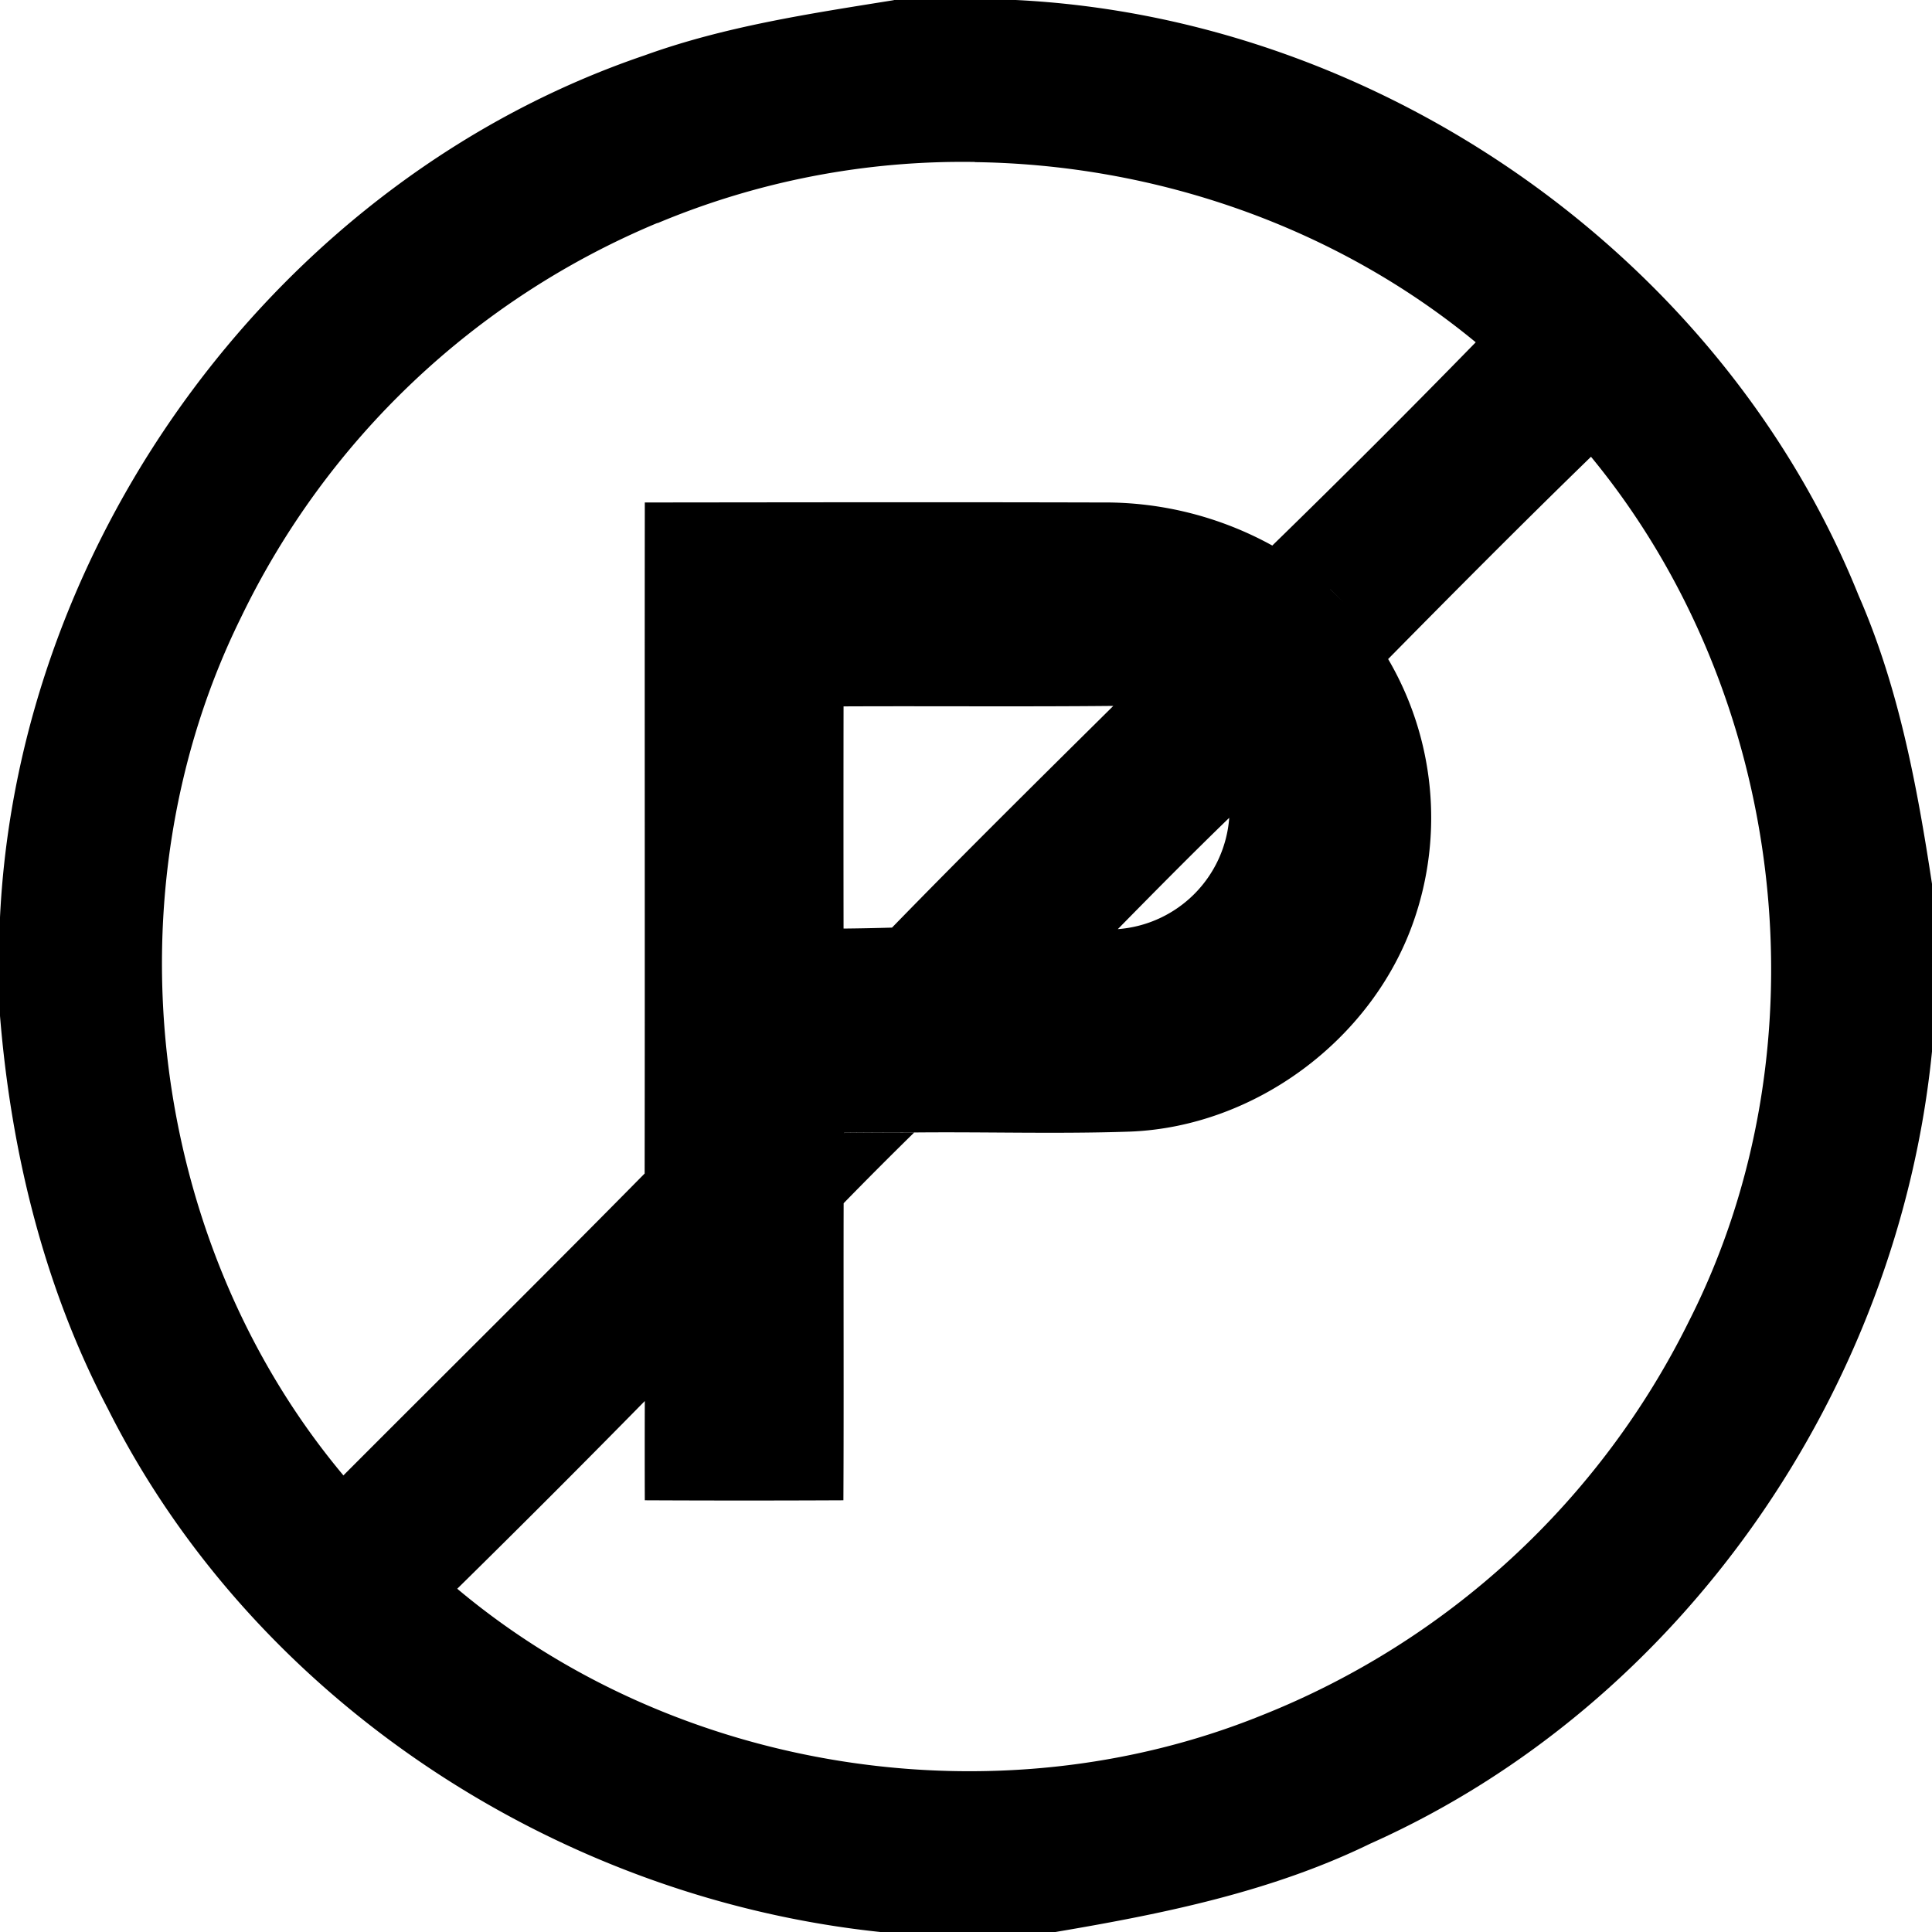 <svg xmlns="http://www.w3.org/2000/svg" width="24" height="24"><path d="M11.104 0v.002c-1.046.168-2.1.325-3.1.687C3.496 2.222.229 6.648 0 11.395v1.224c.138 1.692.547 3.373 1.34 4.881 1.82 3.626 5.583 6.078 9.596 6.5h2.175c1.337-.226 2.684-.499 3.912-1.098 3.876-1.73 6.558-5.639 6.977-9.84V10.98c-.186-1.22-.414-2.445-.912-3.583C21.392 3.184 17.142.223 12.618 0zm1.007 2.014c2.245.03 4.48.801 6.221 2.238q-1.247 1.278-2.527 2.525a4.3 4.3 0 0 0-2.121-.535c-1.891-.005-3.782-.002-5.674 0-.003 2.78.002 5.557-.002 8.336-1.24 1.258-2.495 2.5-3.742 3.75-2.44-2.913-2.953-7.25-1.274-10.654A10.03 10.03 0 0 1 8.166 2.77l.002.002a9.8 9.8 0 0 1 3.943-.76m7.653 3.662c2.43 2.95 2.95 7.316 1.22 10.732a10.07 10.07 0 0 1-5.314 4.904c-3.293 1.331-7.268.711-9.99-1.574a190 190 0 0 0 2.33-2.332q-.002.617 0 1.233 1.234.006 2.467 0c.006-1.23 0-2.46.003-3.69q.432-.443.875-.877-.435 0-.87.004v-.002q.434-.004.872-.004c.896-.009 1.791.02 2.686-.011 1.554-.063 3.007-1.146 3.518-2.614a3.9 3.9 0 0 0-.317-3.256c.833-.845 1.669-1.686 2.52-2.513m-3.24 1.646a4 4 0 0 1 .162.16 4 4 0 0 0-.163-.16m-2.694 1.45c-.92.911-1.844 1.824-2.748 2.753q-.301.009-.602.012-.002-1.38 0-2.76c1.116-.005 2.234.005 3.35-.006m1.441 1.39a1.5 1.5 0 0 1-1.384 1.383c.457-.465.916-.93 1.384-1.383"/></svg>